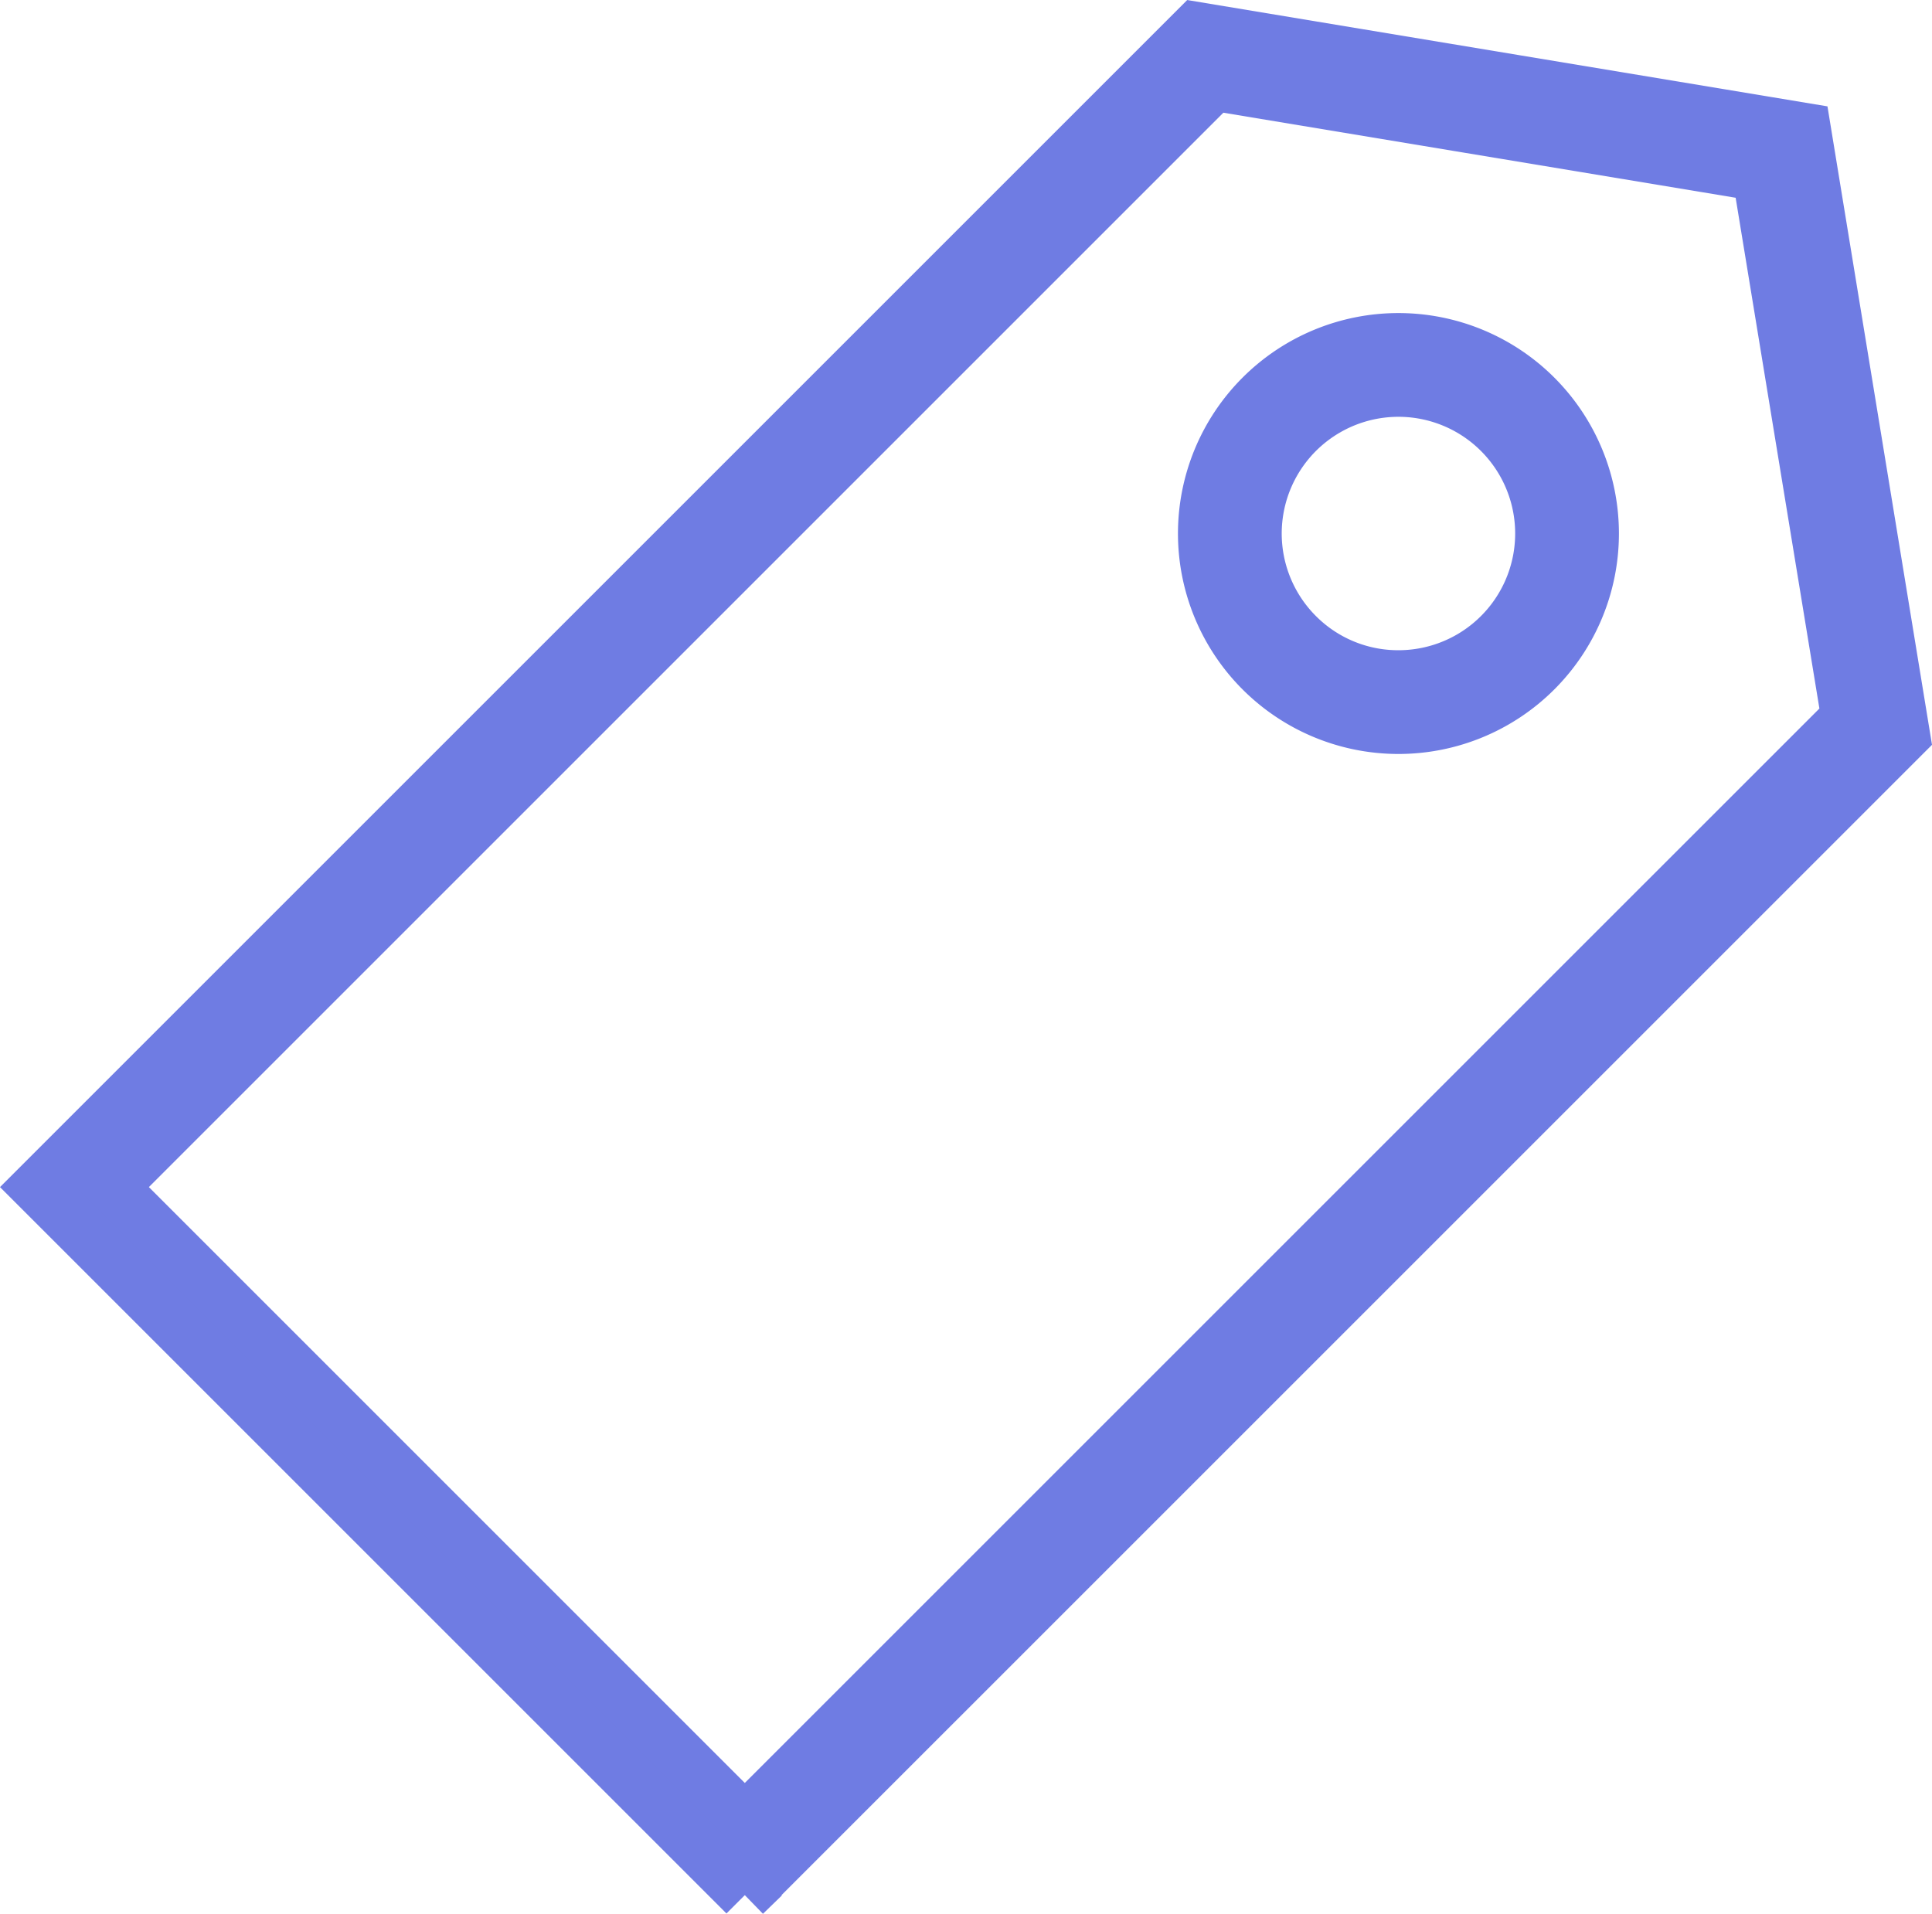 <svg xmlns="http://www.w3.org/2000/svg" width="74.484" height="73.791" viewBox="0 0 74.484 73.791"><g transform="translate(1.414 1.071)"><path d="M27.3,72h0L0,44.7,44.7,0,68.169,3.9,72,27.3,27.3,72ZM45.407,2.2h0L2.911,44.7,27.3,69.089l42.5-42.5L66.376,5.685,45.407,2.2Z" fill="#6f7ce3"/><path d="M28,72.72,27.3,72l-.707.707L-1.414,44.7l45.77-45.77,24.684,4.1,4.03,24.617L28.716,72l.013.013ZM1.414,44.7,27.3,70.586,70.93,26.956,67.3,4.766l-22.255-3.7ZM27.3,70.5,1.5,44.7,45.063,1.133,67.247,4.816l3.621,22.12ZM4.326,44.7,27.3,67.675,68.729,26.247,65.5,6.554,45.75,3.275Z" fill="#6f7ce3"/><path d="M6.5-2A8.5,8.5,0,0,1,15,6.5,8.5,8.5,0,0,1,6.5,15,8.5,8.5,0,0,1-2,6.5,8.5,8.5,0,0,1,6.5-2Zm0,13A4.5,4.5,0,1,0,3.318,9.682,4.471,4.471,0,0,0,6.5,11Z" transform="translate(46 13)" fill="#6f7ce3"/></g></svg>